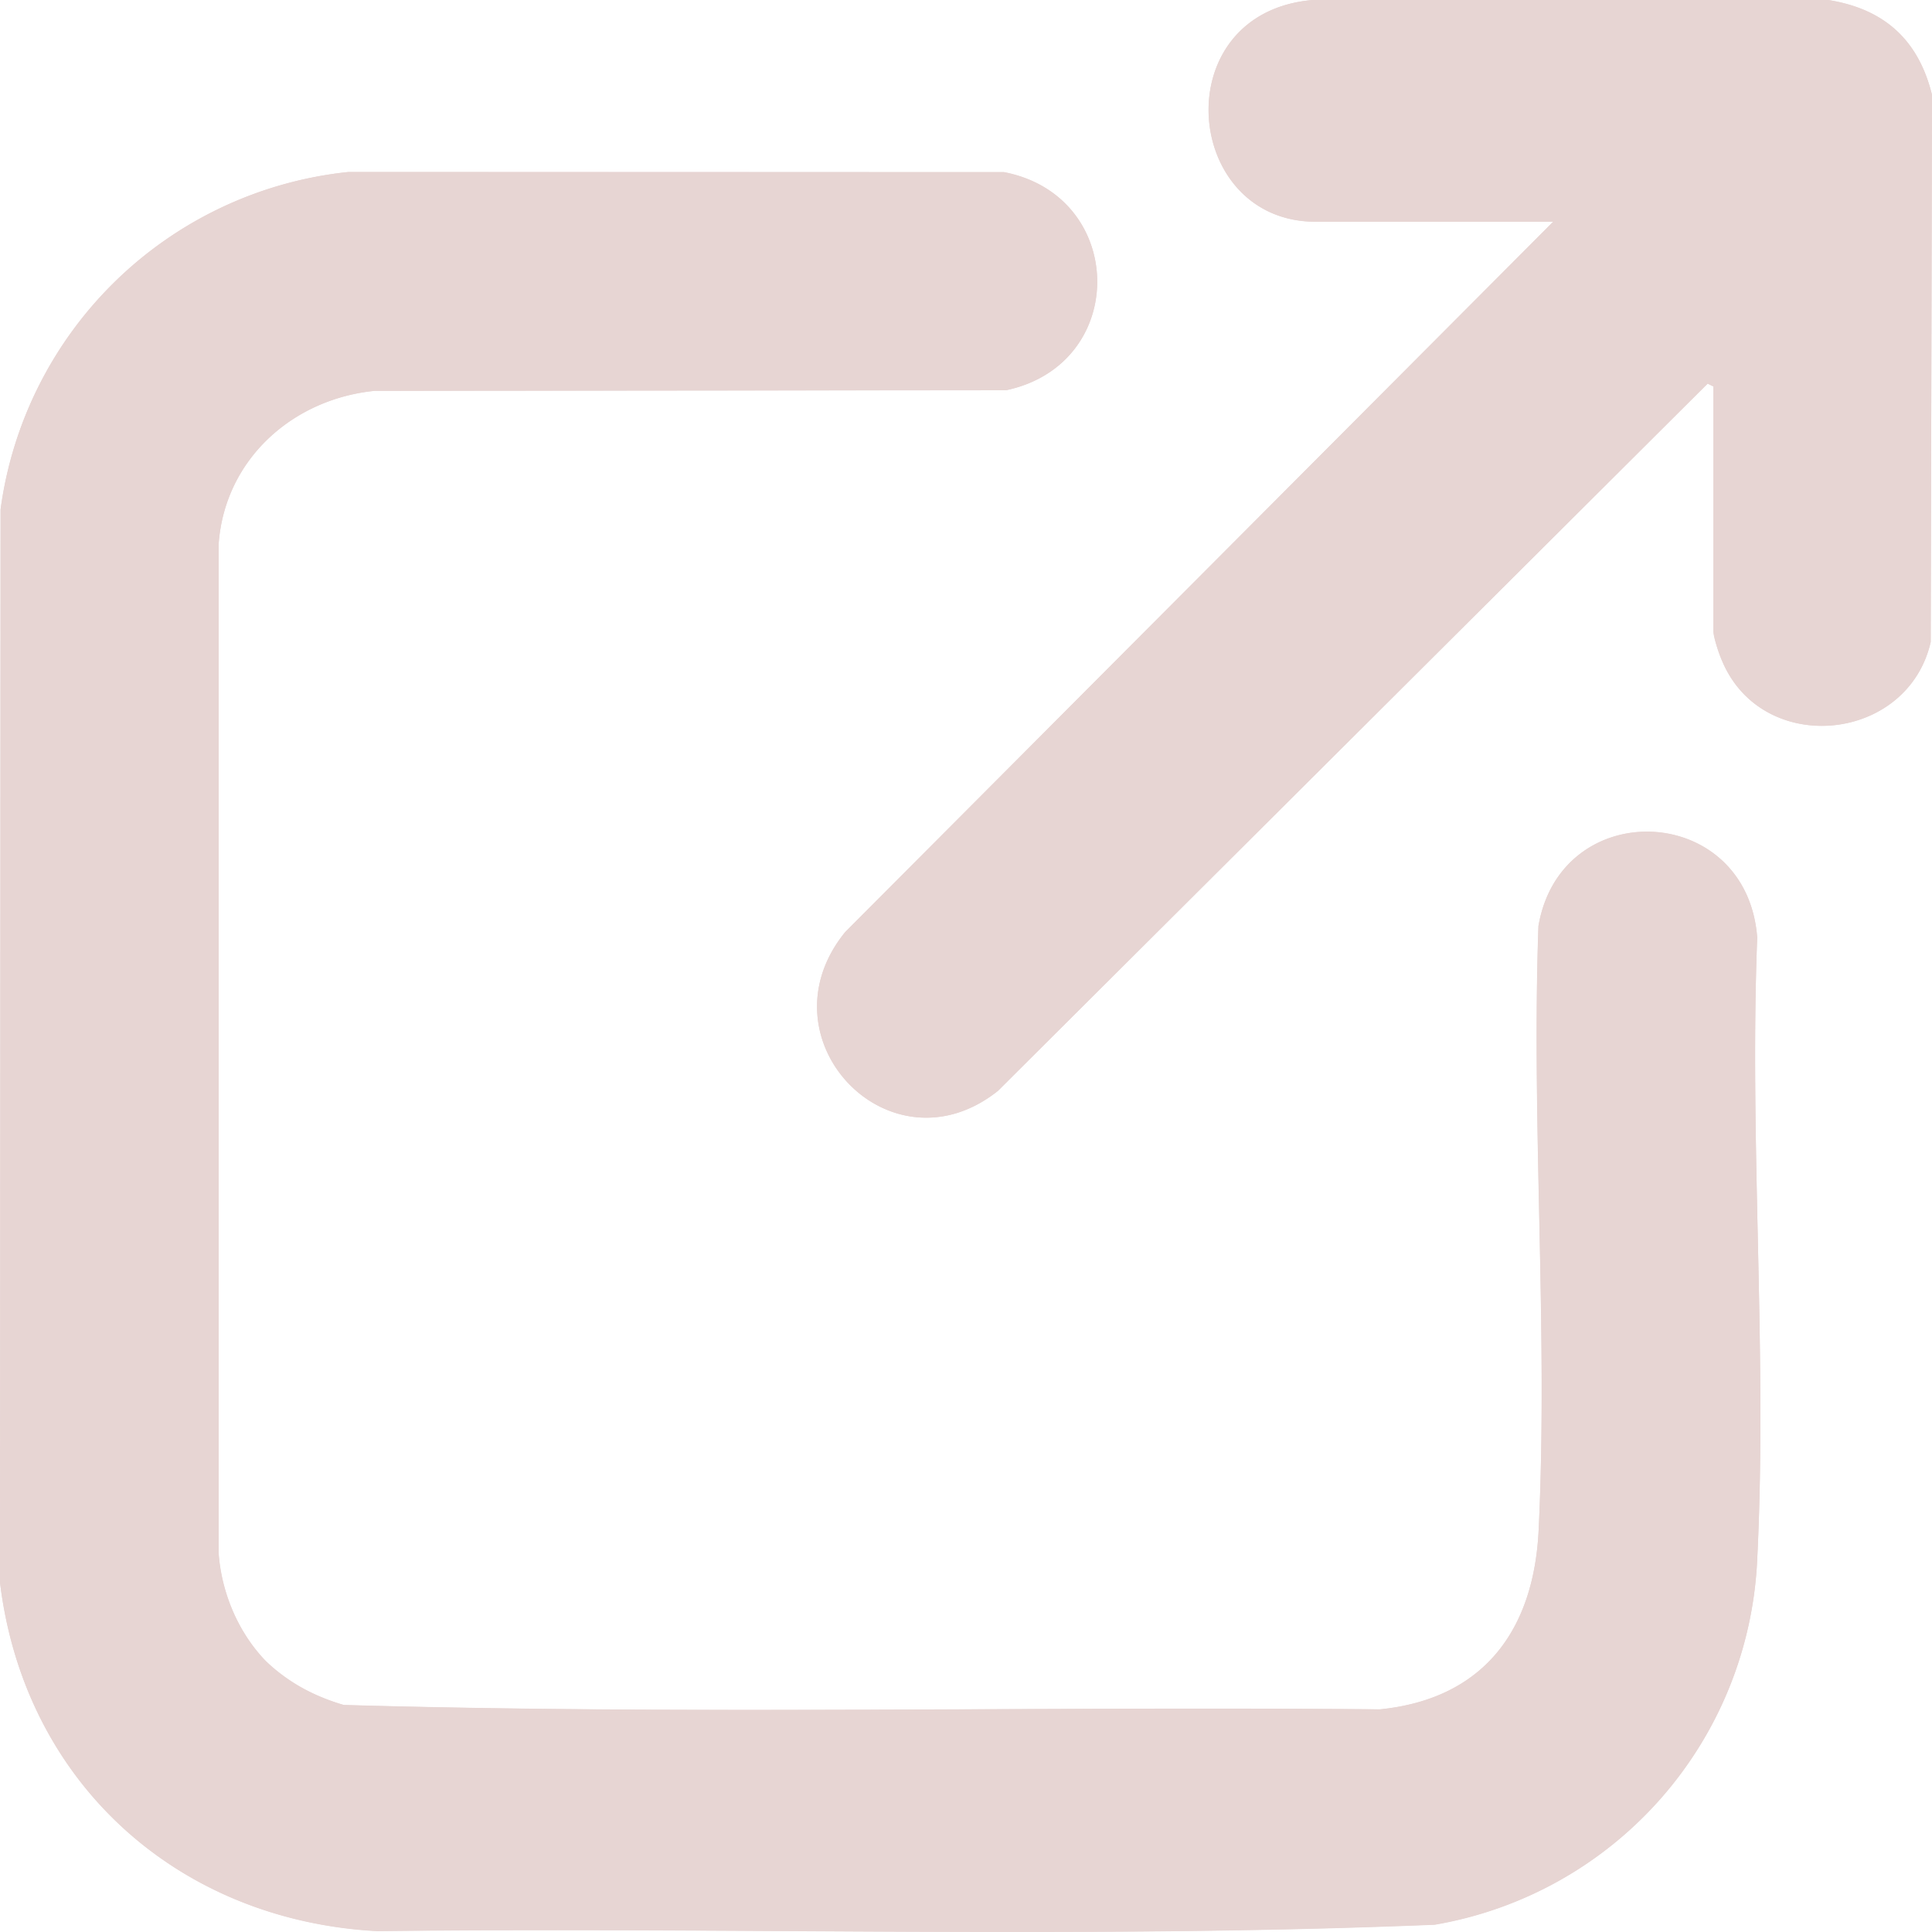 <svg xmlns="http://www.w3.org/2000/svg" width="15" height="15" fill="none"><g fill="#E7D5D3" clip-path="url(#a)"><path d="M13.303 3.001v1.903c0 .05.05.187.074.242.323.73 1.434.615 1.613-.162L15 .736C14.896.31 14.63.069 14.197 0h-4.005c-1.146.097-1.015 1.721.023 1.721h1.844L6.562 7.236c-.674.83.351 1.899 1.187 1.233l5.509-5.491.045.022v.001Zm-11.236 9.9a1.362 1.362 0 0 1-.37-.841V4.223c.048-.655.573-1.124 1.21-1.188l4.905-.005c.956-.204.934-1.51-.018-1.693l-5.09-.001a3.043 3.043 0 0 0-2.7 2.62L0 12.285c.188 1.551 1.376 2.625 2.93 2.707 2.735-.033 5.48.063 8.21-.05a3.014 3.014 0 0 0 2.503-2.837c.079-1.585-.062-3.235 0-4.826-.08-1.051-1.524-1.11-1.698-.09-.055 1.547.076 3.148.001 4.69-.037.777-.427 1.31-1.232 1.392-2.68-.024-5.37.043-8.045-.034a1.432 1.432 0 0 1-.601-.337Z"/><path d="M2.067 12.9c.165.166.38.27.602.338 2.675.077 5.364.01 8.044.034.805-.08 1.196-.614 1.233-1.393.074-1.54-.057-3.142-.002-4.689.175-1.02 1.619-.96 1.699.09-.062 1.592.079 3.242 0 4.826a3.015 3.015 0 0 1-2.504 2.838c-2.73.112-5.474.016-8.21.05C1.376 14.91.188 13.836 0 12.286l.005-8.332a3.043 3.043 0 0 1 2.7-2.619l5.09.001c.951.183.974 1.49.017 1.693l-4.903.005c-.638.064-1.163.533-1.211 1.188v7.838c.022.304.155.625.37.84Z"/><path d="m13.303 3.001-.045-.022-5.51 5.49c-.835.666-1.86-.403-1.186-1.232l5.497-5.515h-1.844c-1.038 0-1.17-1.624-.023-1.722l4.005.001c.433.07.698.311.803.736l-.01 4.248c-.178.777-1.29.892-1.613.162a.983.983 0 0 1-.074-.242V3.002Z"/></g><defs><clipPath id="a"><path fill="#fff" d="M0 0h15v15H0z"/></clipPath></defs></svg>